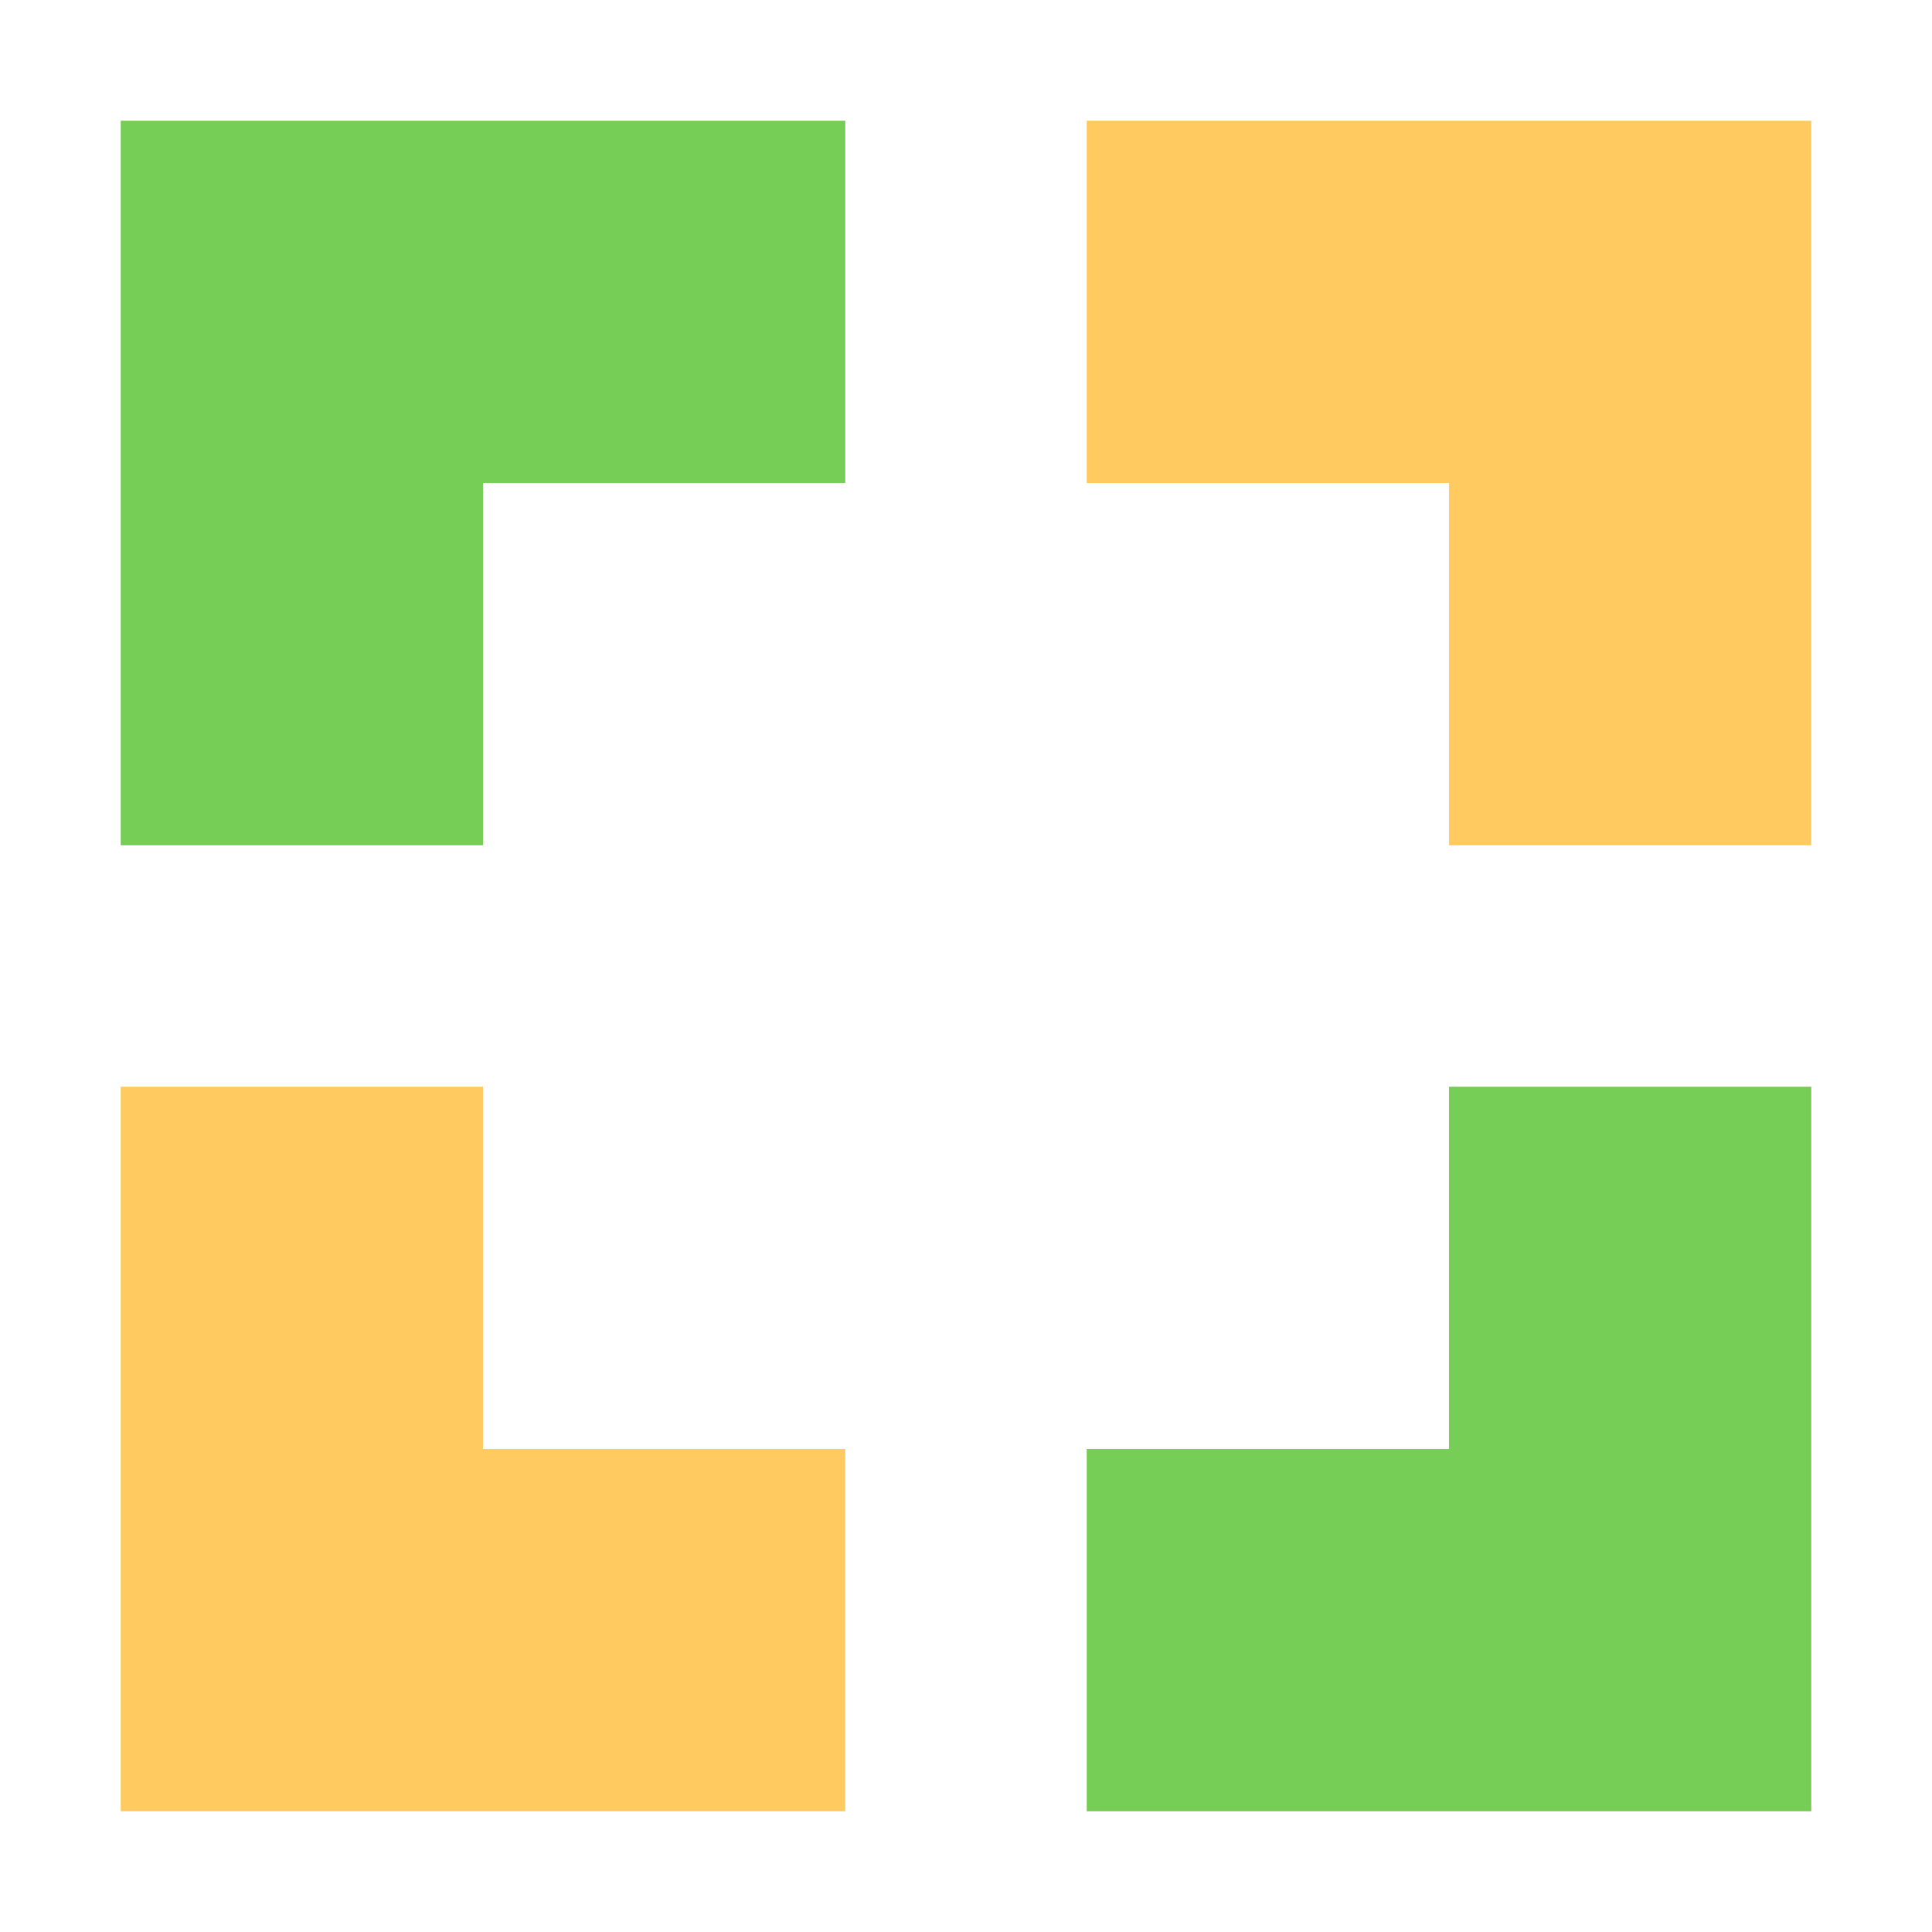 <svg height="16" viewBox="0 0 16 16" width="16" xmlns="http://www.w3.org/2000/svg"><path d="M15 1H9v3h3v3h3zM1 15h6v-3H4V9H1z" fill="#ffca5f"/><path d="M1 1h6v3H4v3H1zM15 15H9v-3h3V9h3z" fill="#77ce57"/></svg>
